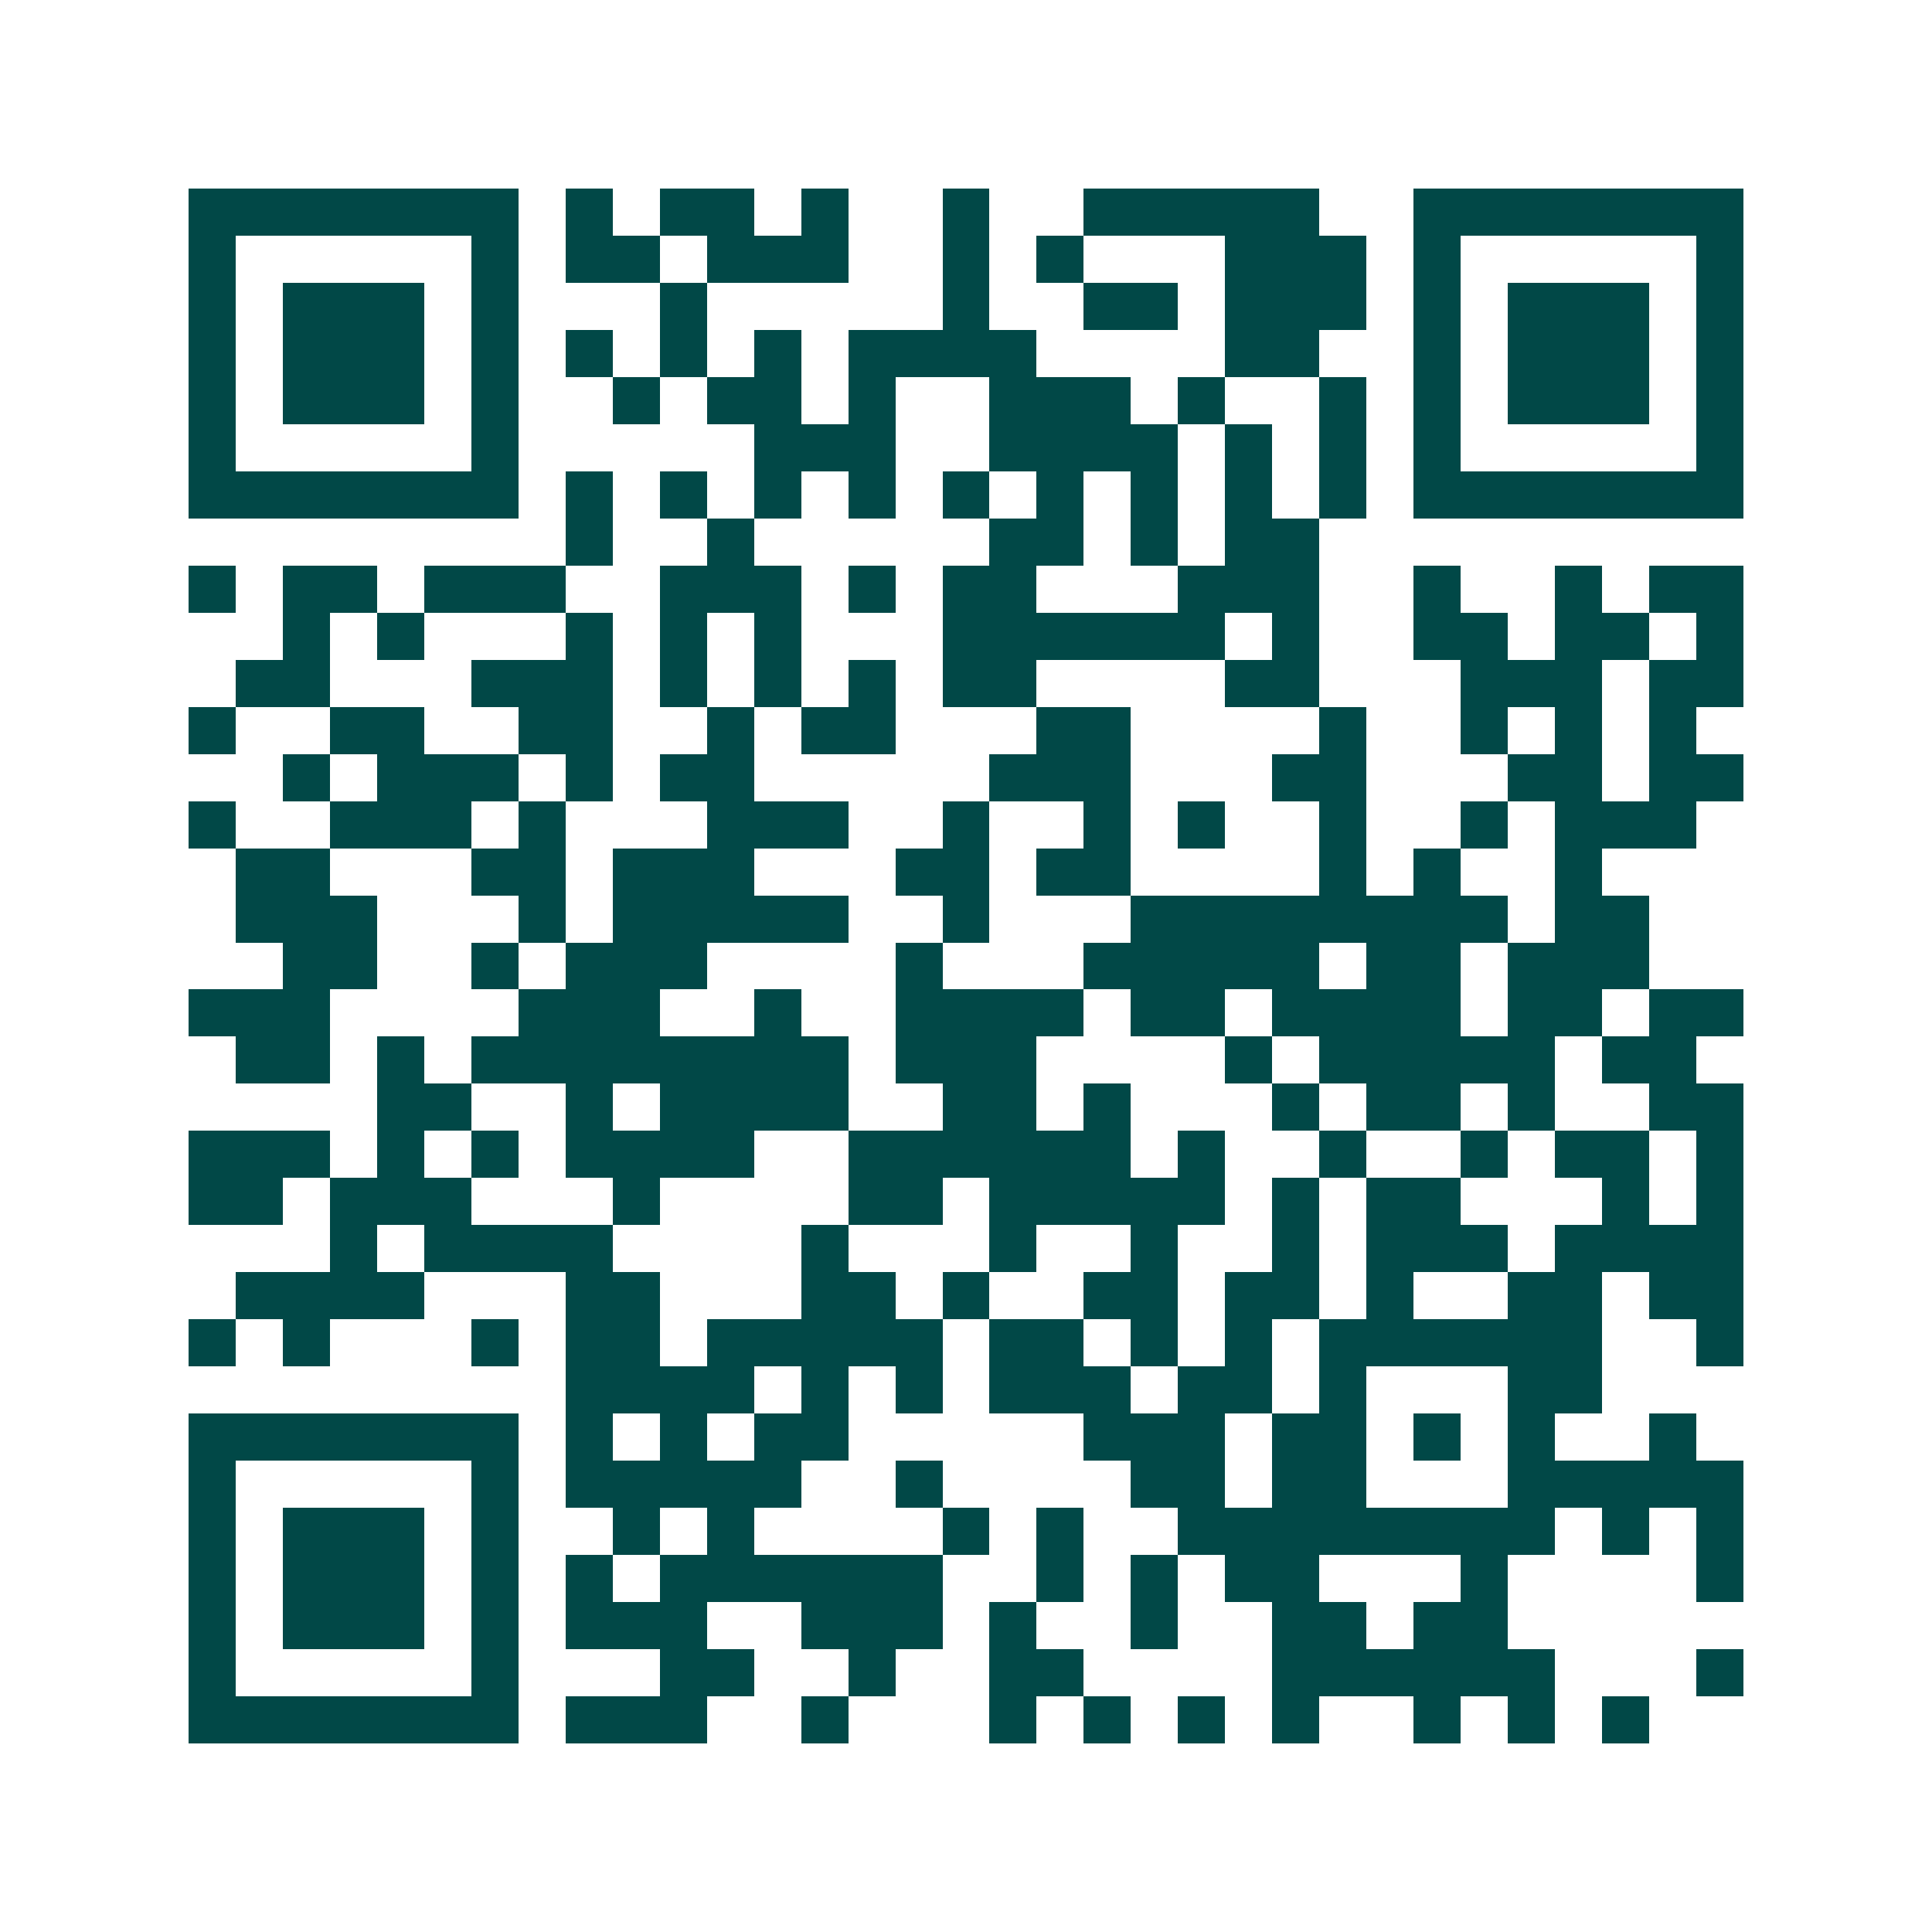 <svg xmlns="http://www.w3.org/2000/svg" width="200" height="200" viewBox="0 0 41 41" shape-rendering="crispEdges"><path fill="#ffffff" d="M0 0h41v41H0z"/><path stroke="#014847" d="M4 4.5h7m1 0h1m1 0h2m1 0h1m2 0h1m2 0h5m2 0h7M4 5.5h1m5 0h1m1 0h2m1 0h3m2 0h1m1 0h1m3 0h3m1 0h1m5 0h1M4 6.5h1m1 0h3m1 0h1m3 0h1m5 0h1m2 0h2m1 0h3m1 0h1m1 0h3m1 0h1M4 7.5h1m1 0h3m1 0h1m1 0h1m1 0h1m1 0h1m1 0h4m4 0h2m2 0h1m1 0h3m1 0h1M4 8.5h1m1 0h3m1 0h1m2 0h1m1 0h2m1 0h1m2 0h3m1 0h1m2 0h1m1 0h1m1 0h3m1 0h1M4 9.5h1m5 0h1m5 0h3m2 0h4m1 0h1m1 0h1m1 0h1m5 0h1M4 10.5h7m1 0h1m1 0h1m1 0h1m1 0h1m1 0h1m1 0h1m1 0h1m1 0h1m1 0h1m1 0h7M12 11.5h1m2 0h1m5 0h2m1 0h1m1 0h2M4 12.5h1m1 0h2m1 0h3m2 0h3m1 0h1m1 0h2m3 0h3m2 0h1m2 0h1m1 0h2M6 13.5h1m1 0h1m3 0h1m1 0h1m1 0h1m3 0h6m1 0h1m2 0h2m1 0h2m1 0h1M5 14.5h2m3 0h3m1 0h1m1 0h1m1 0h1m1 0h2m4 0h2m3 0h3m1 0h2M4 15.5h1m2 0h2m2 0h2m2 0h1m1 0h2m3 0h2m4 0h1m2 0h1m1 0h1m1 0h1M6 16.5h1m1 0h3m1 0h1m1 0h2m5 0h3m3 0h2m3 0h2m1 0h2M4 17.5h1m2 0h3m1 0h1m3 0h3m2 0h1m2 0h1m1 0h1m2 0h1m2 0h1m1 0h3M5 18.5h2m3 0h2m1 0h3m3 0h2m1 0h2m4 0h1m1 0h1m2 0h1M5 19.5h3m3 0h1m1 0h5m2 0h1m3 0h8m1 0h2M6 20.5h2m2 0h1m1 0h3m4 0h1m3 0h5m1 0h2m1 0h3M4 21.5h3m4 0h3m2 0h1m2 0h4m1 0h2m1 0h4m1 0h2m1 0h2M5 22.5h2m1 0h1m1 0h8m1 0h3m4 0h1m1 0h5m1 0h2M8 23.5h2m2 0h1m1 0h4m2 0h2m1 0h1m3 0h1m1 0h2m1 0h1m2 0h2M4 24.5h3m1 0h1m1 0h1m1 0h4m2 0h6m1 0h1m2 0h1m2 0h1m1 0h2m1 0h1M4 25.5h2m1 0h3m3 0h1m4 0h2m1 0h5m1 0h1m1 0h2m3 0h1m1 0h1M7 26.5h1m1 0h4m4 0h1m3 0h1m2 0h1m2 0h1m1 0h3m1 0h4M5 27.5h4m3 0h2m3 0h2m1 0h1m2 0h2m1 0h2m1 0h1m2 0h2m1 0h2M4 28.5h1m1 0h1m3 0h1m1 0h2m1 0h5m1 0h2m1 0h1m1 0h1m1 0h6m2 0h1M12 29.5h4m1 0h1m1 0h1m1 0h3m1 0h2m1 0h1m3 0h2M4 30.5h7m1 0h1m1 0h1m1 0h2m5 0h3m1 0h2m1 0h1m1 0h1m2 0h1M4 31.5h1m5 0h1m1 0h5m2 0h1m4 0h2m1 0h2m3 0h5M4 32.5h1m1 0h3m1 0h1m2 0h1m1 0h1m4 0h1m1 0h1m2 0h8m1 0h1m1 0h1M4 33.5h1m1 0h3m1 0h1m1 0h1m1 0h6m2 0h1m1 0h1m1 0h2m3 0h1m4 0h1M4 34.5h1m1 0h3m1 0h1m1 0h3m2 0h3m1 0h1m2 0h1m2 0h2m1 0h2M4 35.5h1m5 0h1m3 0h2m2 0h1m2 0h2m4 0h6m3 0h1M4 36.5h7m1 0h3m2 0h1m3 0h1m1 0h1m1 0h1m1 0h1m2 0h1m1 0h1m1 0h1"/></svg>
